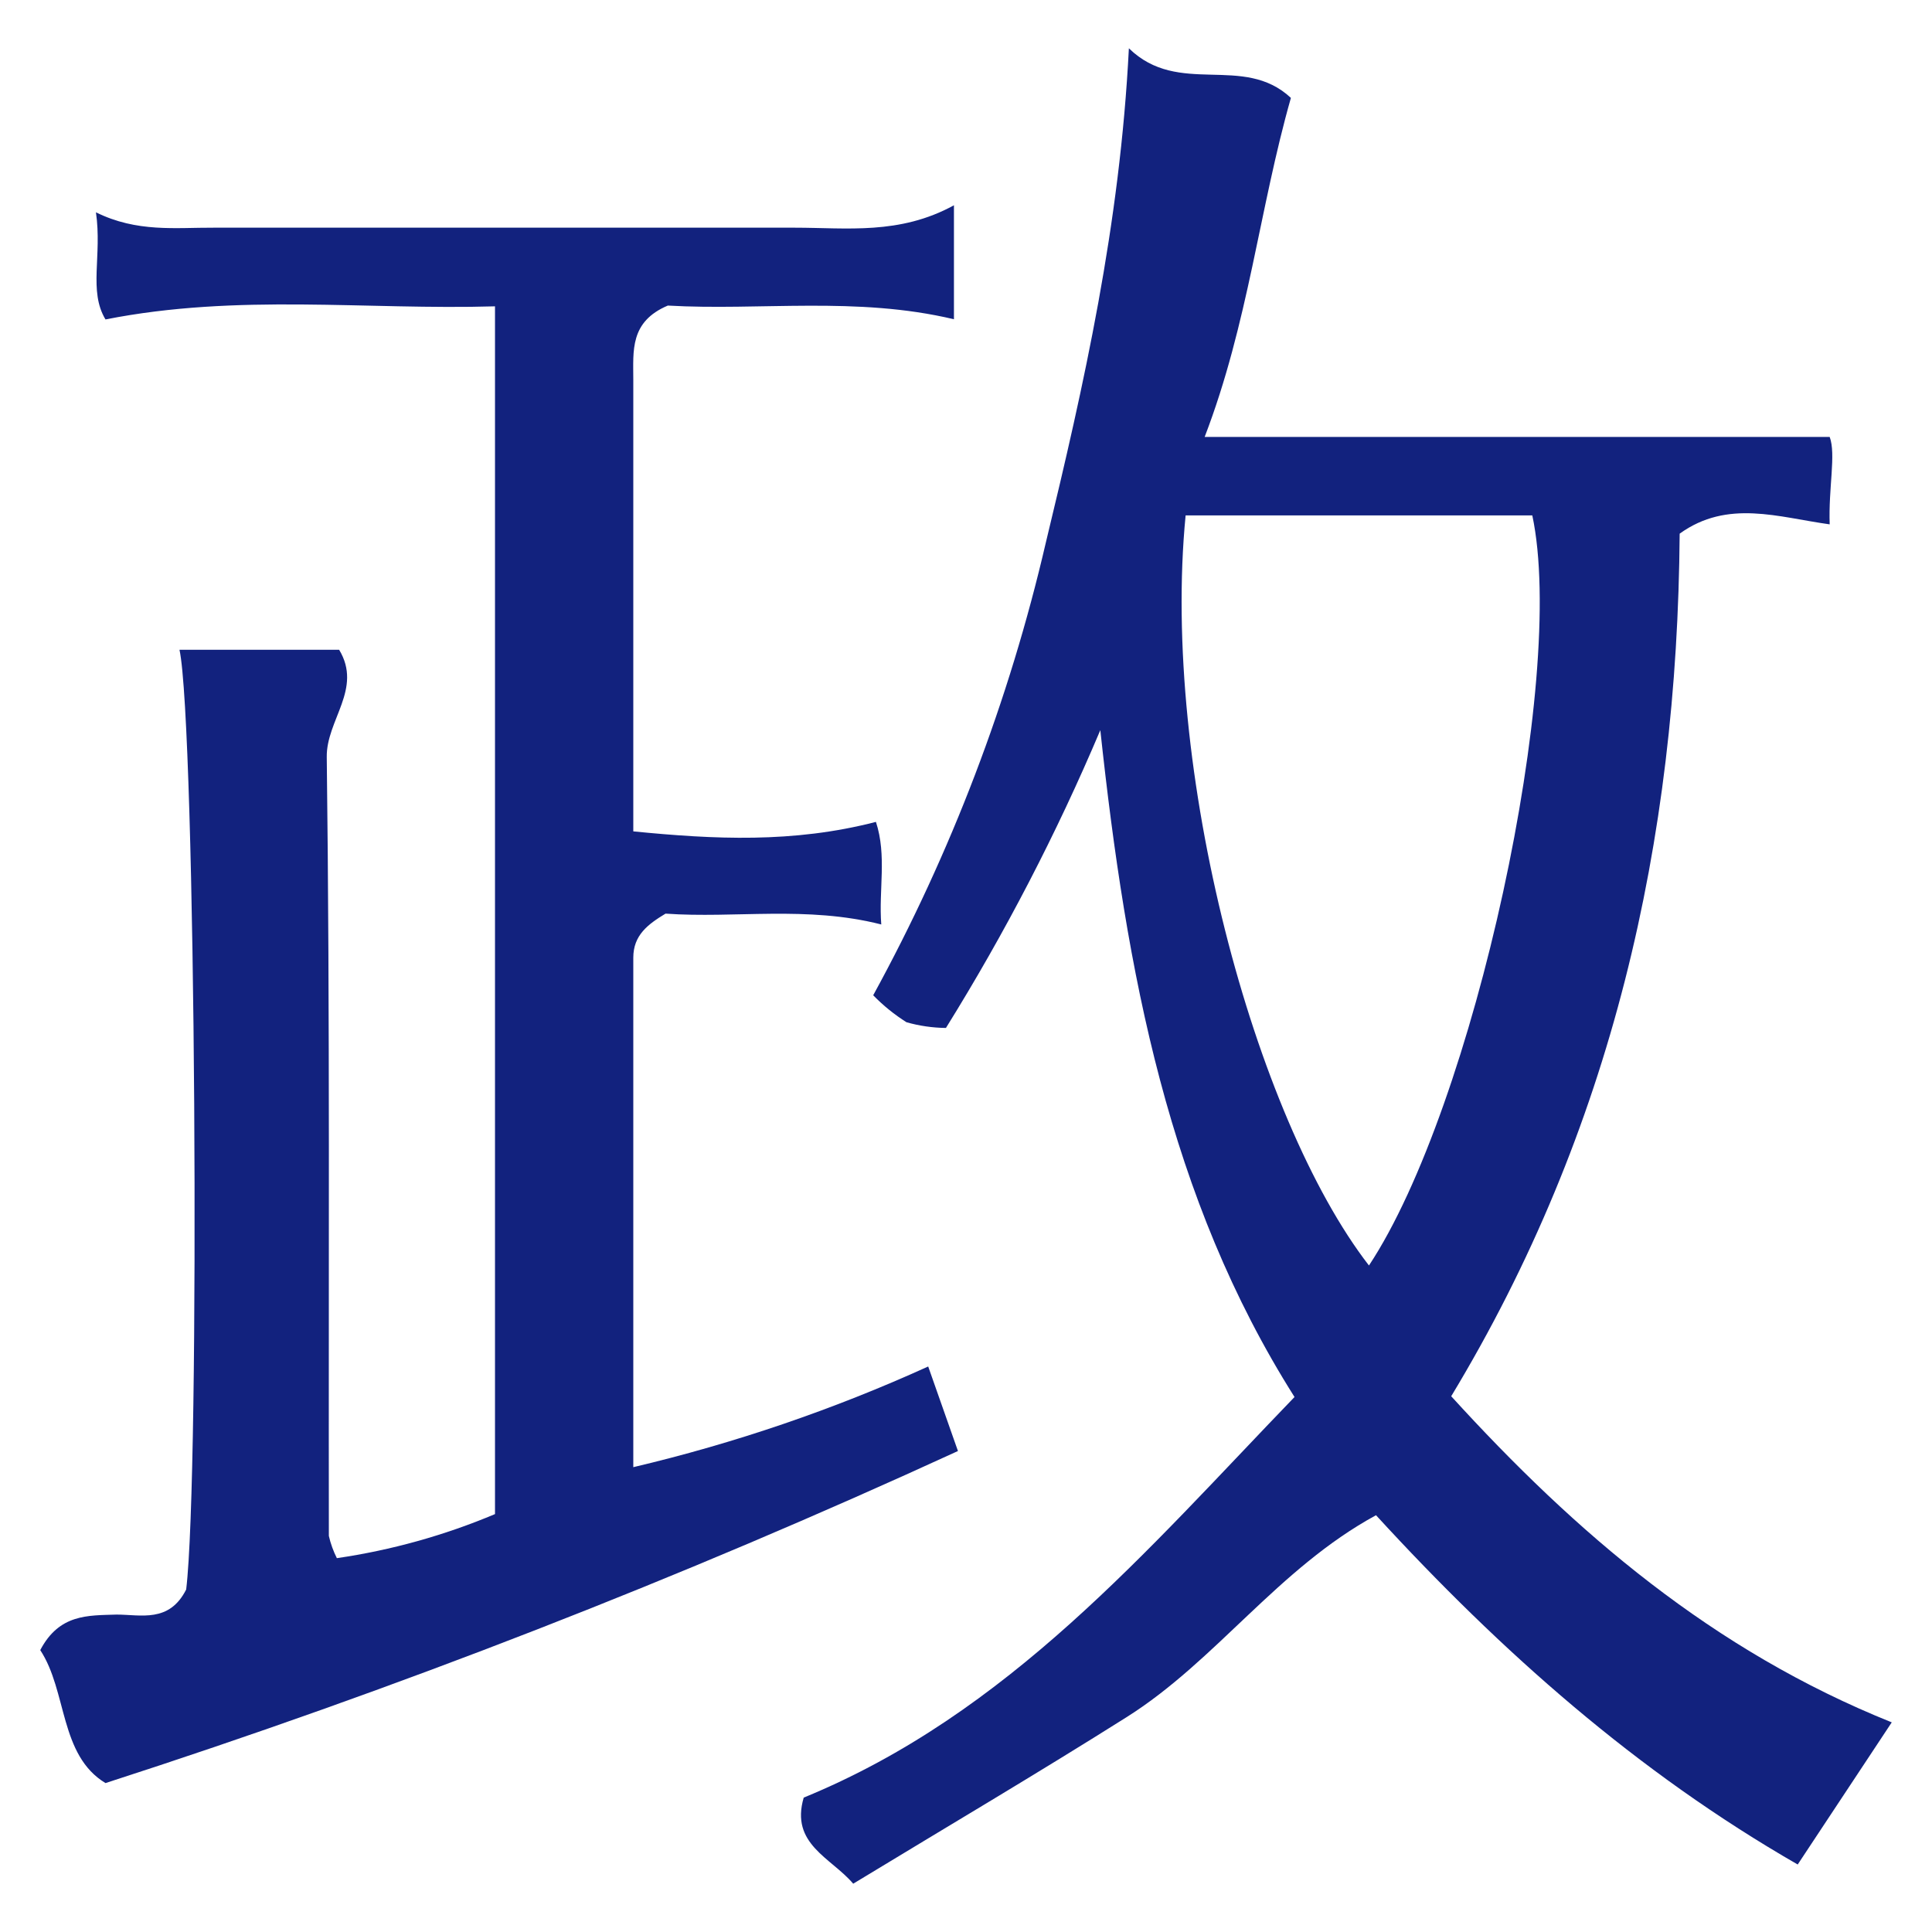 <svg width="480" height="480" viewBox="0 0 480 480" fill="none" xmlns="http://www.w3.org/2000/svg">
<g clip-path="url(#clip0_750_378)">
<path d="M341.864 376.451C317.504 389.718 302.179 412.57 279.948 426.593C257.717 440.615 235.533 453.694 211.978 468C206.491 461.532 196.274 458.179 199.68 446.612C250.575 425.743 284.82 385.233 321.62 347.083C290.354 297.649 279.854 241.7 273.373 181.406C262.536 207.028 249.71 231.765 235.013 255.392C231.701 255.355 228.408 254.879 225.222 253.976C222.207 252.075 219.429 249.824 216.944 247.271C236.307 211.89 250.741 174.037 259.846 134.758C269.306 95.617 278.245 55.957 280.468 12C292.908 24.134 308.848 13.228 320.721 24.323C312.869 51.897 310.173 80.225 299.294 108.554H454.58C456.188 112.851 454.249 121.255 454.58 130.273C441.856 128.526 429.227 123.993 417.308 132.586C416.74 209.169 400.469 280.794 360.548 346.894C391.482 380.842 425.538 410.068 470 427.915L446.634 463.231C406.712 440.285 373.035 410.445 341.864 376.451ZM294.564 128.054C288.415 190.991 311.592 277.536 340.114 314.41C366.224 274.939 389.353 168.659 380.697 128.054H294.564Z" fill="#12227E"/>
<path d="M44.596 161.436H84.262C90.139 171.158 81.04 178.898 81.182 188.101C81.988 252.522 81.608 316.943 81.703 381.6C82.143 383.513 82.811 385.367 83.694 387.121C97.203 385.148 110.405 381.468 122.981 376.172V76.108C90.945 77.052 59.145 72.851 26.208 79.364C21.943 72.285 25.402 63.601 23.838 52.746C34.027 57.796 43.6 56.522 53.079 56.569C101.228 56.569 149.362 56.569 197.48 56.569C210.371 56.569 223.498 58.41 237.005 51V79.317C212.788 73.559 188.808 77.24 165.918 75.919C156.439 79.93 157.34 87.151 157.34 94.325C157.34 131.231 157.34 168.137 157.34 206.554C177.386 208.536 197.054 209.527 217.622 204.194C220.37 212.595 218.285 221.043 218.949 229.68C200.371 224.96 182.647 228.217 165.349 226.989C160.989 229.632 157.34 232.322 157.34 237.939C157.34 279.376 157.34 320.86 157.34 364.515C182.522 358.572 207.06 350.195 230.607 339.502L238 360.503C169.099 392.141 98.378 419.688 26.208 443C14.739 436.062 16.73 420.205 10 409.964C14.739 400.949 21.848 401.374 28.957 401.138C34.975 401.138 42.037 403.262 46.255 394.908C49.761 366.025 48.624 180.172 44.596 161.436Z" fill="#12227E"/>
</g>
<defs>
<clipPath id="clip0_750_378">
<rect width="460" height="456" fill="white" transform="translate(10 12)"/>
</clipPath>
</defs>
</svg>
